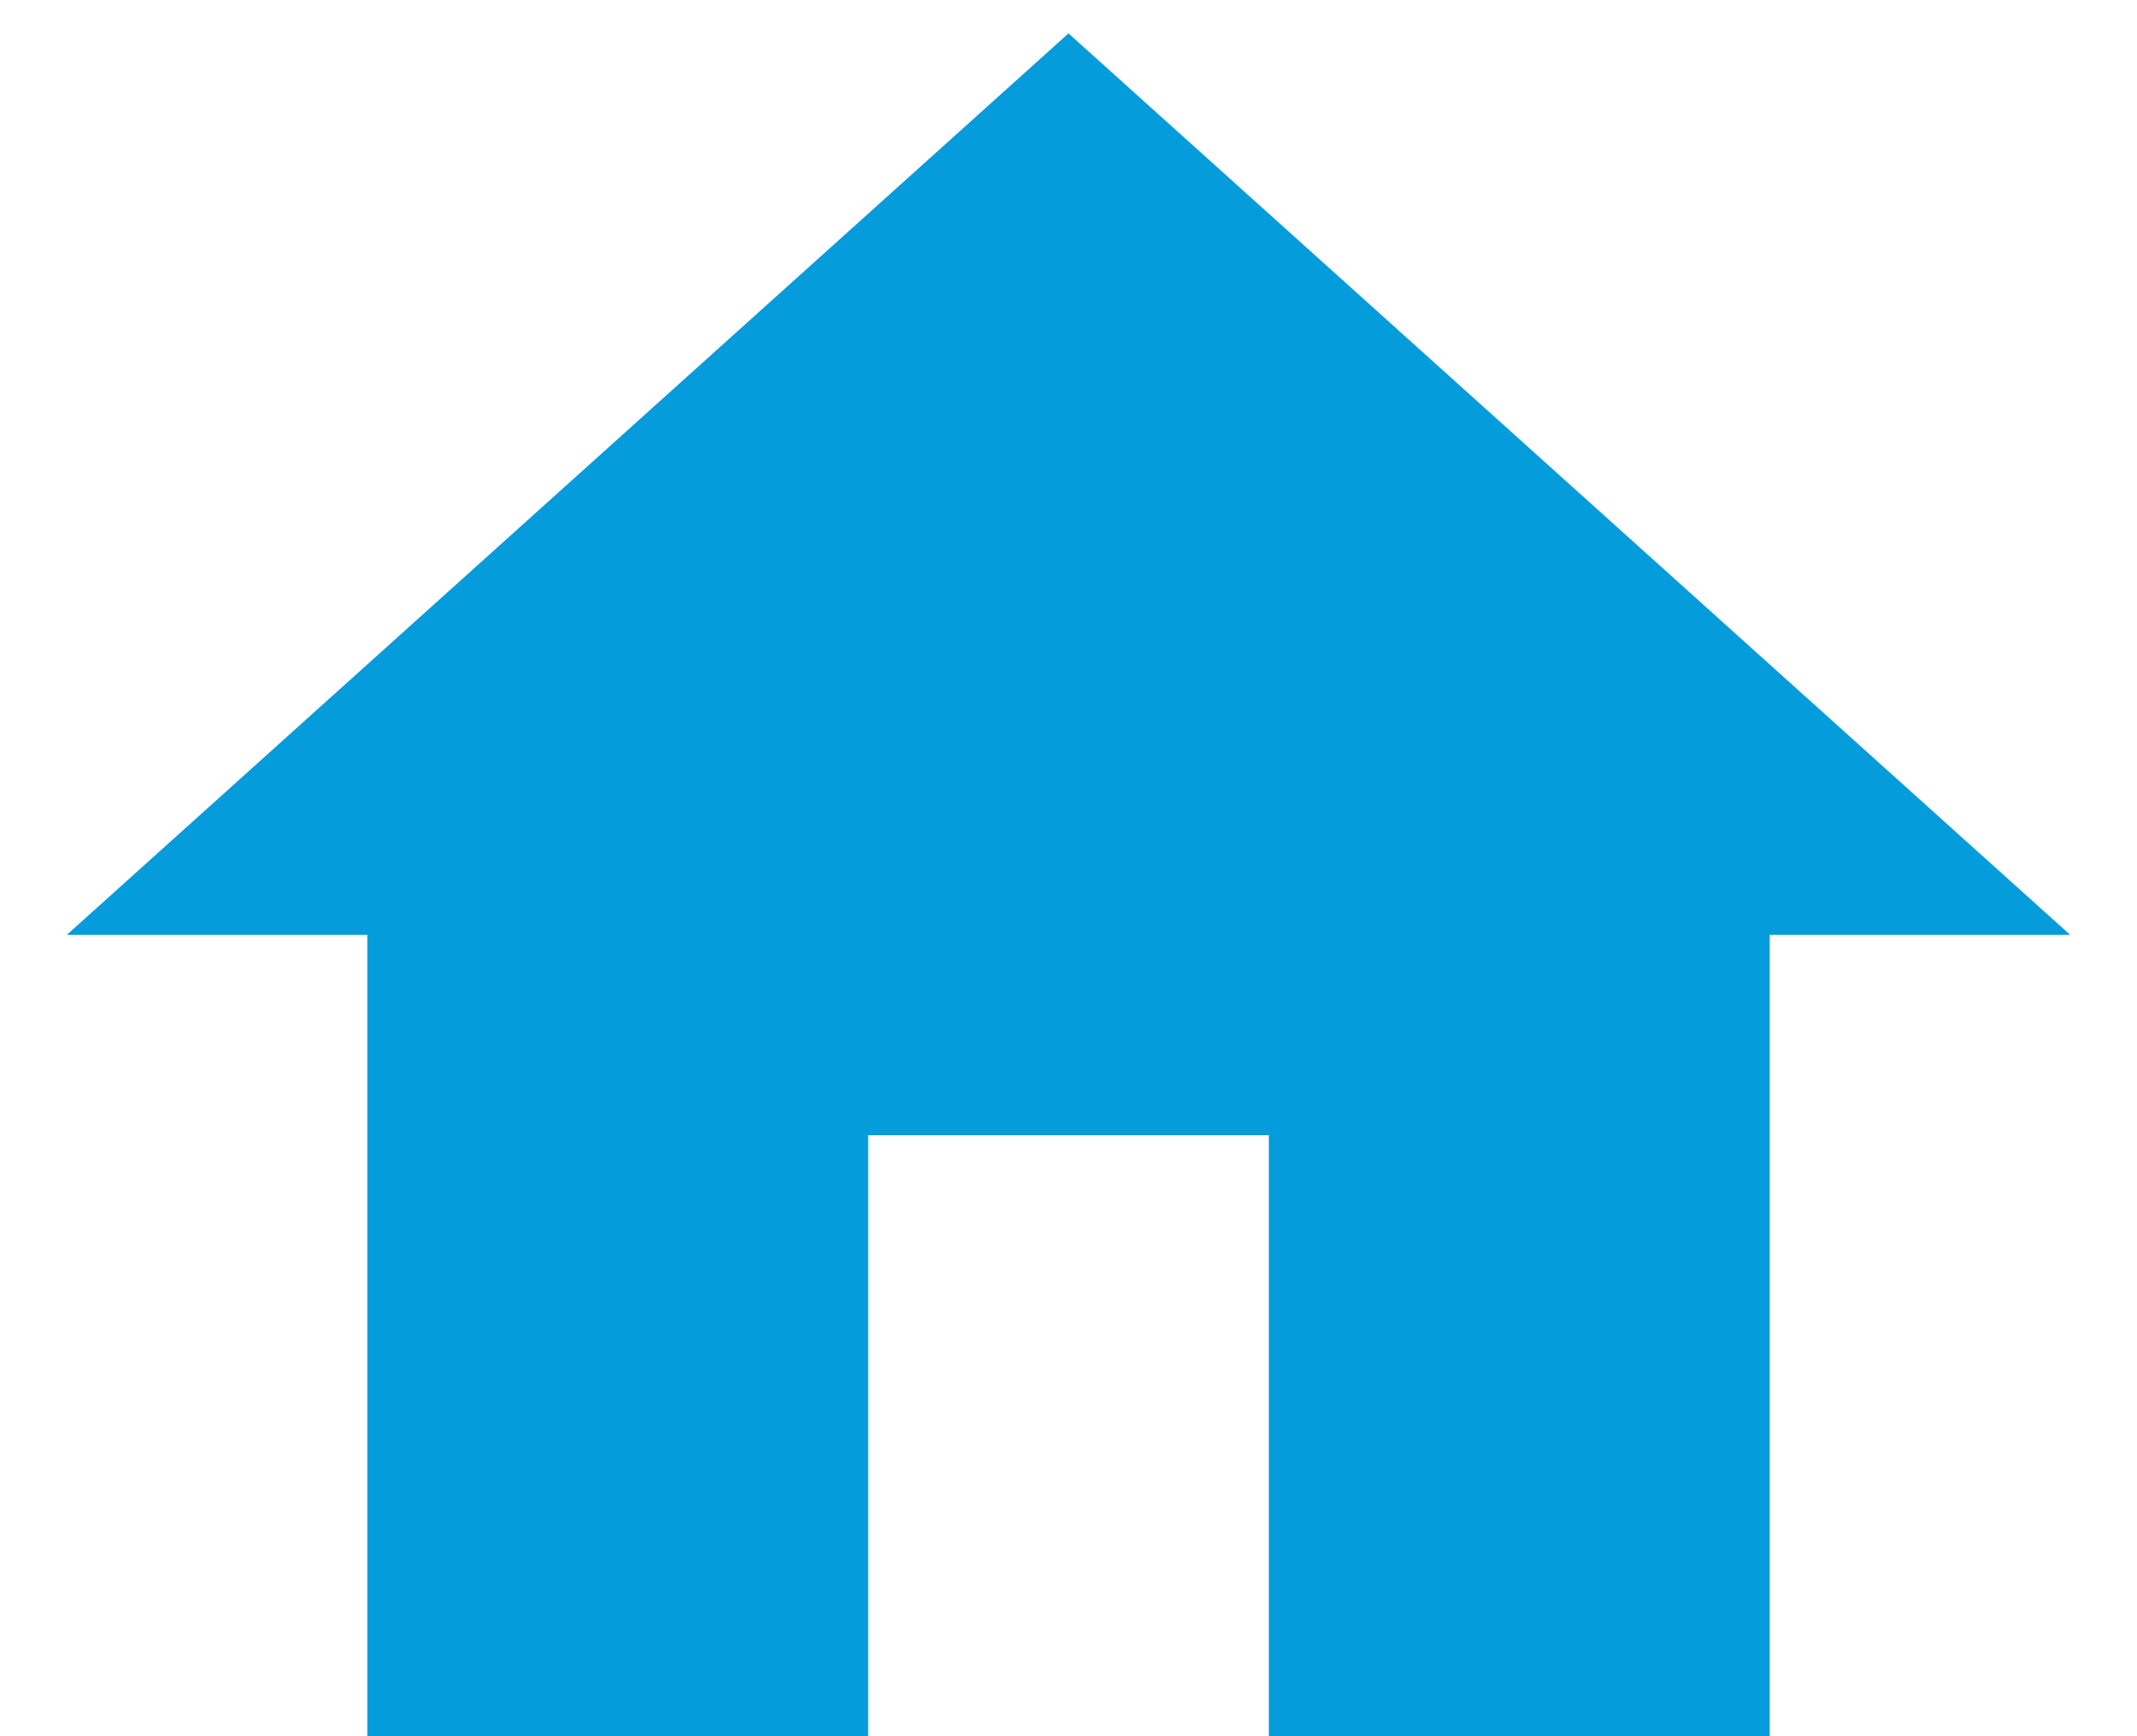 <svg width="16" height="13" viewBox="0 0 16 13" version="1.1" xmlns="http://www.w3.org/2000/svg" xmlns:xlink="http://www.w3.org/1999/xlink">
<title>Vector</title>
<desc>Created using Figma</desc>
<g id="Canvas" transform="translate(-6560 231)">
<g id="Vector">
<use xlink:href="#path0_fill" transform="translate(6560.5 -230.75)" fill="#049CDB"/>
</g>
</g>
<defs>
<path id="path0_fill" d="M 6 12.75L 6 8.25L 9 8.25L 9 12.75L 12.75 12.75L 12.75 6.75L 15 6.75L 7.5 0L 0 6.75L 2.25 6.75L 2.25 12.75L 6 12.75Z"/>
</defs>
</svg>

